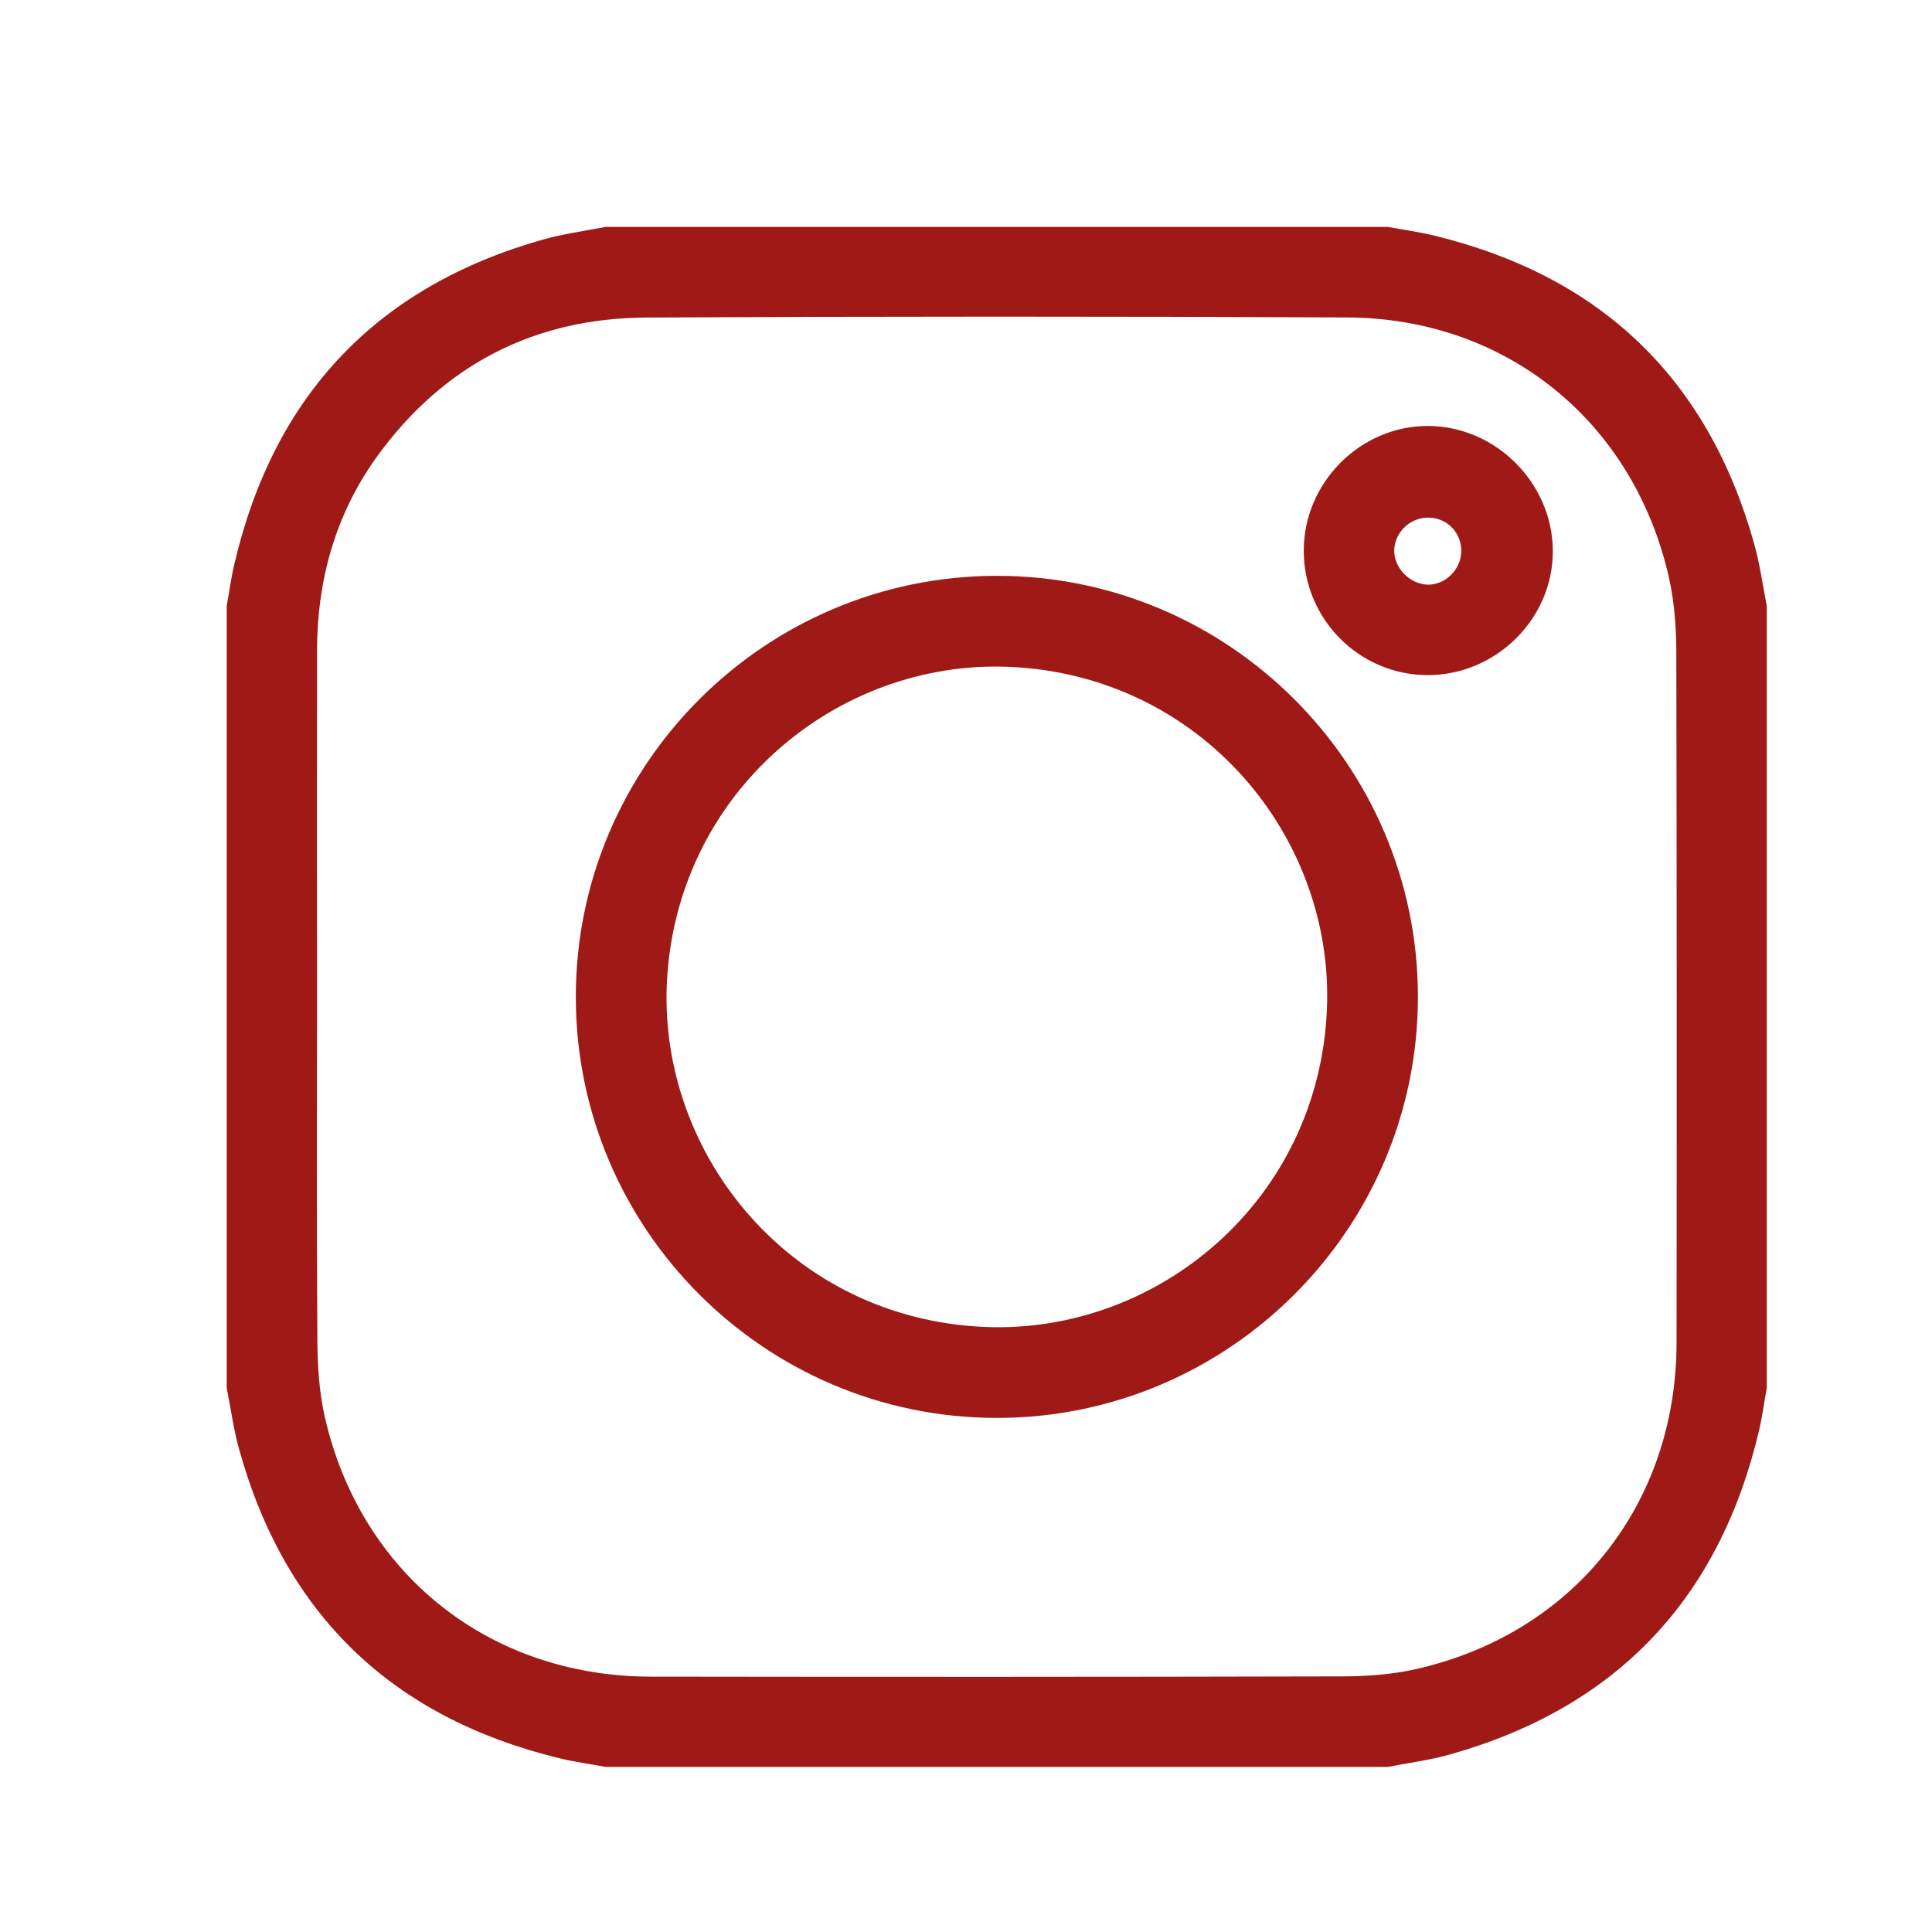 <svg width="23" height="23" viewBox="0 0 23 23" fill="none" xmlns="http://www.w3.org/2000/svg">
<path d="M16.521 21.035H7.211C7.025 21 6.836 20.975 6.653 20.93C4.67 20.446 3.395 19.224 2.847 17.255C2.78 17.016 2.748 16.767 2.699 16.523C2.699 13.42 2.699 10.316 2.699 7.213C2.73 7.044 2.752 6.873 2.792 6.706C3.263 4.706 4.482 3.413 6.463 2.852C6.707 2.783 6.961 2.75 7.211 2.701C10.314 2.701 13.418 2.701 16.521 2.701C16.707 2.736 16.896 2.761 17.079 2.806C19.063 3.29 20.337 4.512 20.885 6.481C20.952 6.72 20.985 6.969 21.033 7.213V16.523C21.002 16.692 20.98 16.863 20.941 17.03C20.469 19.031 19.251 20.323 17.27 20.884C17.026 20.954 16.771 20.986 16.521 21.035V21.035ZM3.774 11.866C3.774 13.226 3.769 14.587 3.778 15.947C3.78 16.256 3.799 16.571 3.867 16.87C4.294 18.74 5.829 19.958 7.748 19.96C10.492 19.964 13.237 19.964 15.981 19.957C16.278 19.956 16.581 19.934 16.868 19.868C18.738 19.44 19.956 17.906 19.959 15.987C19.962 13.242 19.962 10.498 19.956 7.753C19.955 7.457 19.932 7.154 19.866 6.866C19.443 5.016 17.931 3.788 16.039 3.779C13.258 3.766 10.478 3.766 7.698 3.78C6.366 3.787 5.29 4.338 4.5 5.419C3.995 6.111 3.776 6.899 3.774 7.75C3.772 9.122 3.774 10.494 3.774 11.867V11.866Z" fill="#9F1916"/>
<path d="M16.88 11.862C16.883 14.628 14.63 16.882 11.864 16.88C9.104 16.878 6.858 14.633 6.855 11.873C6.852 9.107 9.104 6.854 11.871 6.855C14.63 6.857 16.877 9.103 16.88 11.862ZM7.938 11.719C7.853 13.77 9.433 15.7 11.723 15.797C13.778 15.883 15.694 14.298 15.796 12.026C15.89 9.967 14.302 8.04 12.021 7.939C9.967 7.848 8.04 9.434 7.938 11.719Z" fill="#9F1916"/>
<path d="M16.992 8.037C16.179 8.034 15.518 7.367 15.521 6.552C15.523 5.742 16.196 5.069 17.001 5.071C17.803 5.073 18.48 5.748 18.486 6.552C18.493 7.362 17.811 8.04 16.991 8.037H16.992ZM17.009 6.162C16.79 6.158 16.605 6.333 16.598 6.549C16.592 6.756 16.78 6.952 16.991 6.96C17.202 6.967 17.391 6.784 17.396 6.567C17.401 6.344 17.23 6.166 17.009 6.162L17.009 6.162Z" fill="#9F1916"/>
</svg>
